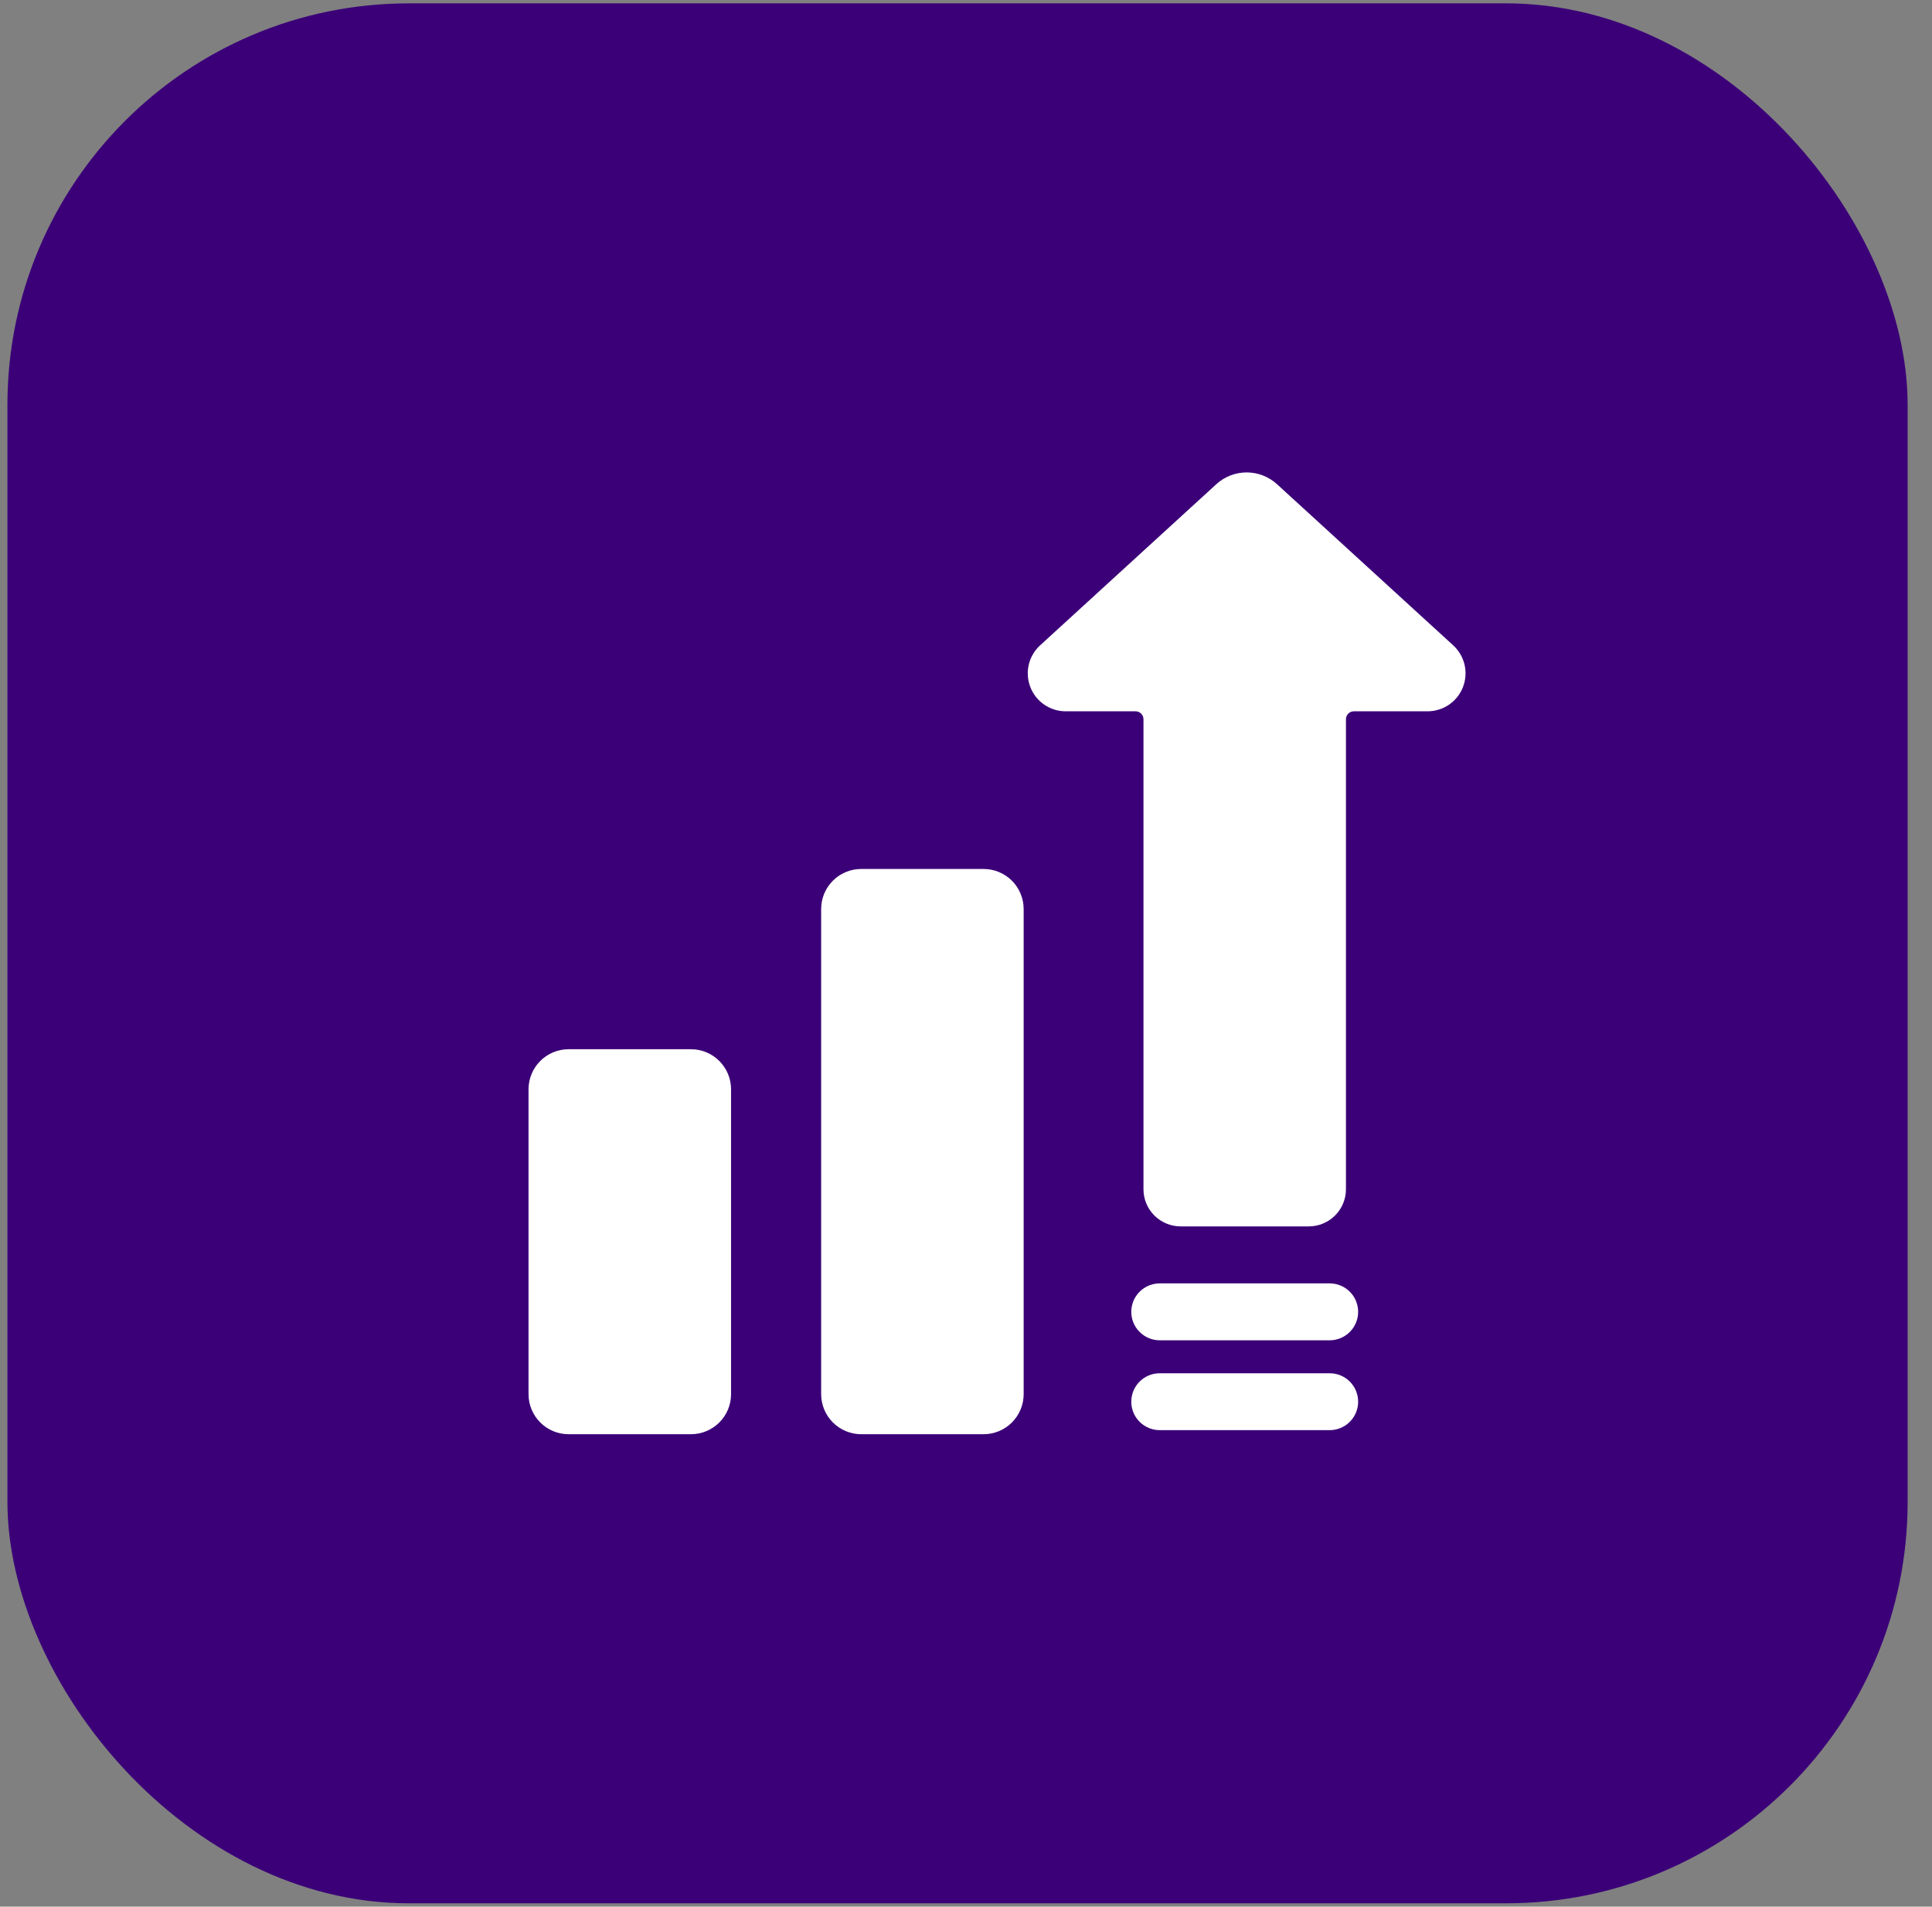 <svg xmlns="http://www.w3.org/2000/svg" width="77" height="76" viewBox="0 0 77 76" fill="none"><rect x="0" y="0" width="77" height="76" fill="#808080" stroke="none"/><rect x="0.296" y="0.134" width="75.733" height="75.733" rx="16" fill="#3B0078"></rect><path d="M57.918 25.724L50.902 19.307C50.571 19.001 50.136 18.831 49.686 18.831C49.235 18.831 48.8 19.001 48.469 19.307L41.453 25.724C41.228 25.93 41.071 26.199 41.001 26.496C40.932 26.793 40.954 27.103 41.064 27.387C41.174 27.672 41.368 27.916 41.619 28.088C41.871 28.26 42.169 28.353 42.473 28.353H45.258C45.342 28.353 45.422 28.386 45.48 28.445C45.539 28.504 45.573 28.584 45.573 28.667V47.404C45.573 47.797 45.729 48.173 46.007 48.451C46.285 48.728 46.661 48.885 47.054 48.885H52.162C52.555 48.885 52.931 48.728 53.209 48.451C53.487 48.173 53.643 47.797 53.643 47.404V28.667C53.644 28.584 53.677 28.504 53.736 28.445C53.795 28.386 53.874 28.353 53.958 28.353H56.898C57.203 28.353 57.5 28.26 57.752 28.088C58.003 27.916 58.197 27.672 58.307 27.387C58.417 27.103 58.439 26.793 58.37 26.496C58.3 26.199 58.143 25.93 57.918 25.724Z" fill="white"></path><path d="M52.995 54.739H46.221C45.92 54.739 45.632 54.858 45.419 55.071C45.206 55.283 45.087 55.572 45.087 55.873C45.087 56.173 45.206 56.462 45.419 56.674C45.632 56.887 45.92 57.007 46.221 57.007H52.995C53.296 57.007 53.585 56.887 53.797 56.674C54.01 56.462 54.129 56.173 54.129 55.873C54.129 55.572 54.01 55.283 53.797 55.071C53.585 54.858 53.296 54.739 52.995 54.739Z" fill="white"></path><path d="M52.995 51.157H46.221C45.92 51.157 45.632 51.276 45.419 51.489C45.206 51.701 45.087 51.99 45.087 52.291C45.087 52.591 45.206 52.88 45.419 53.092C45.632 53.305 45.92 53.425 46.221 53.425H52.995C53.296 53.425 53.585 53.305 53.797 53.092C54.01 52.88 54.129 52.591 54.129 52.291C54.129 51.99 54.01 51.701 53.797 51.489C53.585 51.276 53.296 51.157 52.995 51.157Z" fill="white"></path><path d="M27.538 41.823H22.662C21.78 41.823 21.065 42.538 21.065 43.421V55.572C21.065 56.454 21.78 57.169 22.662 57.169H27.538C28.42 57.169 29.136 56.454 29.136 55.572V43.421C29.136 42.538 28.42 41.823 27.538 41.823Z" fill="white"></path><path d="M34.324 34.638H39.201C39.624 34.638 40.03 34.806 40.33 35.105C40.629 35.405 40.798 35.811 40.798 36.235V55.571C40.798 55.995 40.629 56.401 40.33 56.701C40.03 57 39.624 57.169 39.201 57.169H34.324C33.9 57.169 33.494 57 33.195 56.701C32.895 56.401 32.727 55.995 32.727 55.571V36.234C32.727 36.025 32.768 35.817 32.848 35.623C32.929 35.429 33.046 35.254 33.195 35.105C33.343 34.957 33.519 34.839 33.713 34.759C33.907 34.679 34.114 34.638 34.324 34.638Z" fill="white"></path></svg>